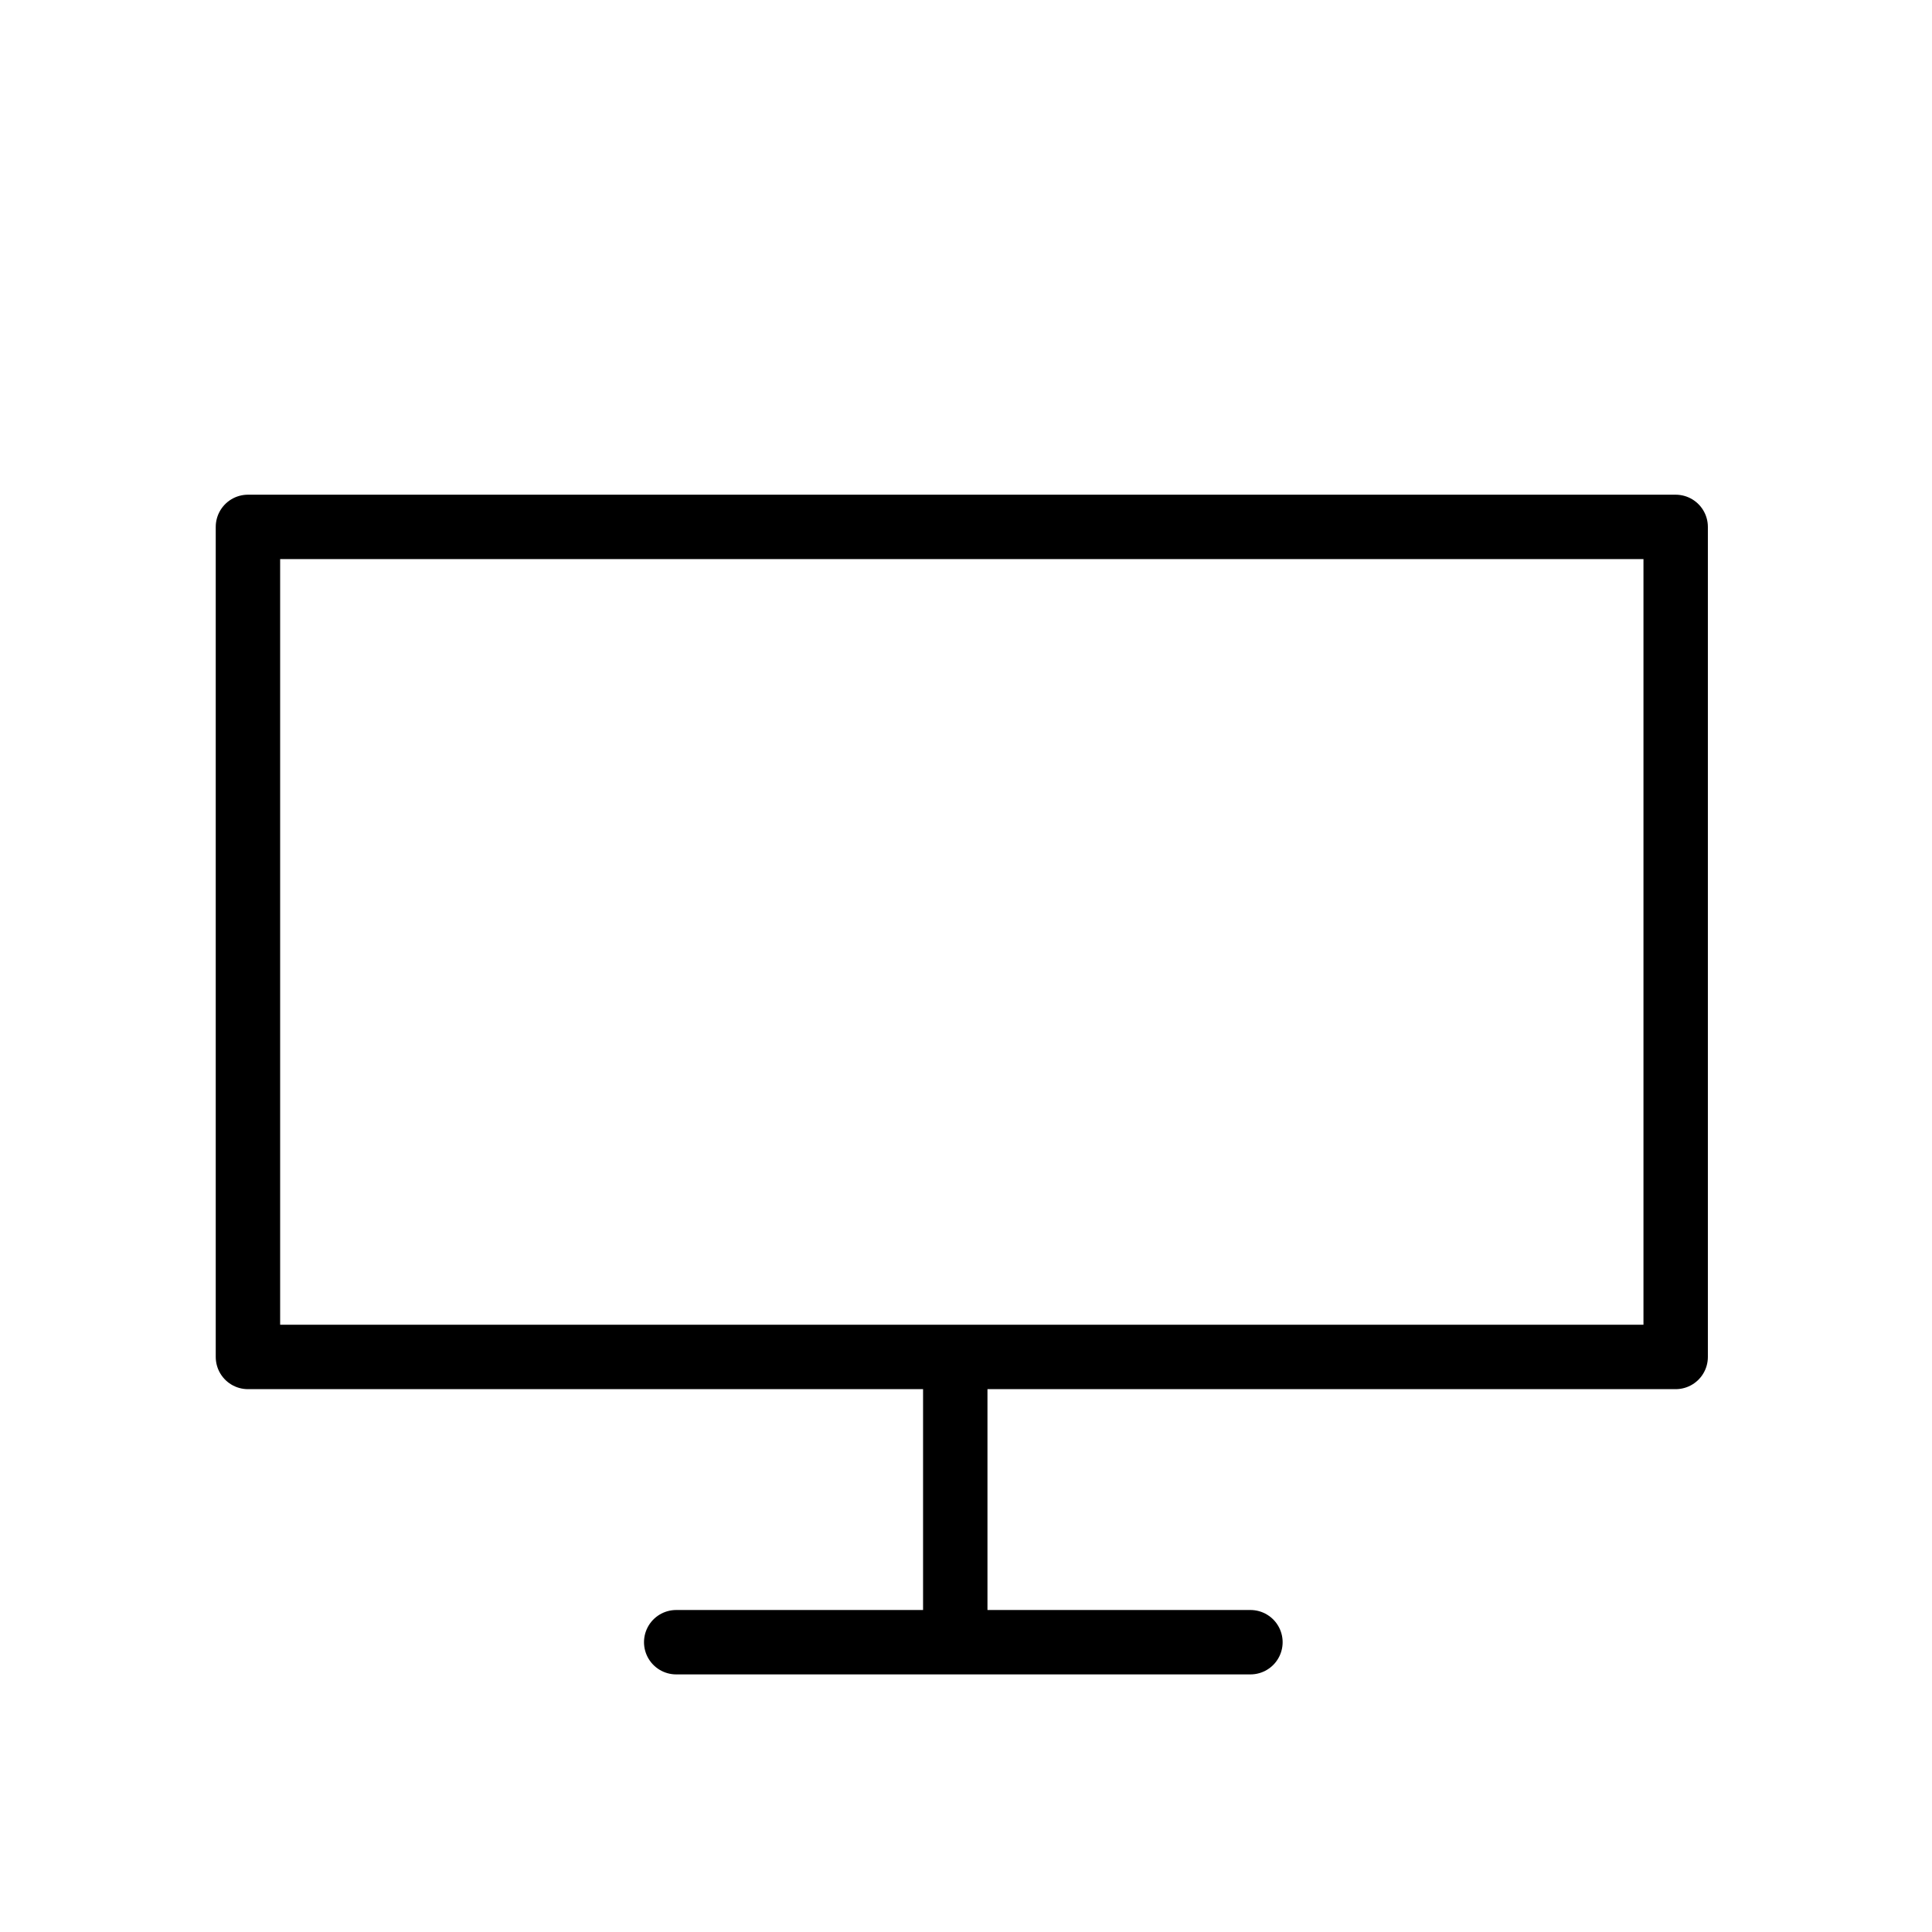 <?xml version="1.0" encoding="UTF-8"?>
<svg width="90px" height="90px" viewBox="0 0 90 90" version="1.1" xmlns="http://www.w3.org/2000/svg" xmlns:xlink="http://www.w3.org/1999/xlink">
    <!-- Generator: Sketch 41.2 (35397) - http://www.bohemiancoding.com/sketch -->
    <title>tv</title>
    <desc>Created with Sketch.</desc>
    <defs></defs>
    <g id="Symbols" stroke="none" stroke-width="1" fill="none" fill-rule="evenodd" stroke-linecap="round" stroke-linejoin="round">
        <g id="tv" stroke="#000000" stroke-width="3">
            <polygon id="Stroke-1" points="11.55 63.212 78.059 63.212 78.059 24.545 11.55 24.545"></polygon>
            <path d="M44.5,63.5 L44.5,76.294" id="Stroke-3"></path>
            <path d="M31.5,76.5 L58.25,76.5" id="Stroke-4"></path>
        </g>
    </g>
</svg>